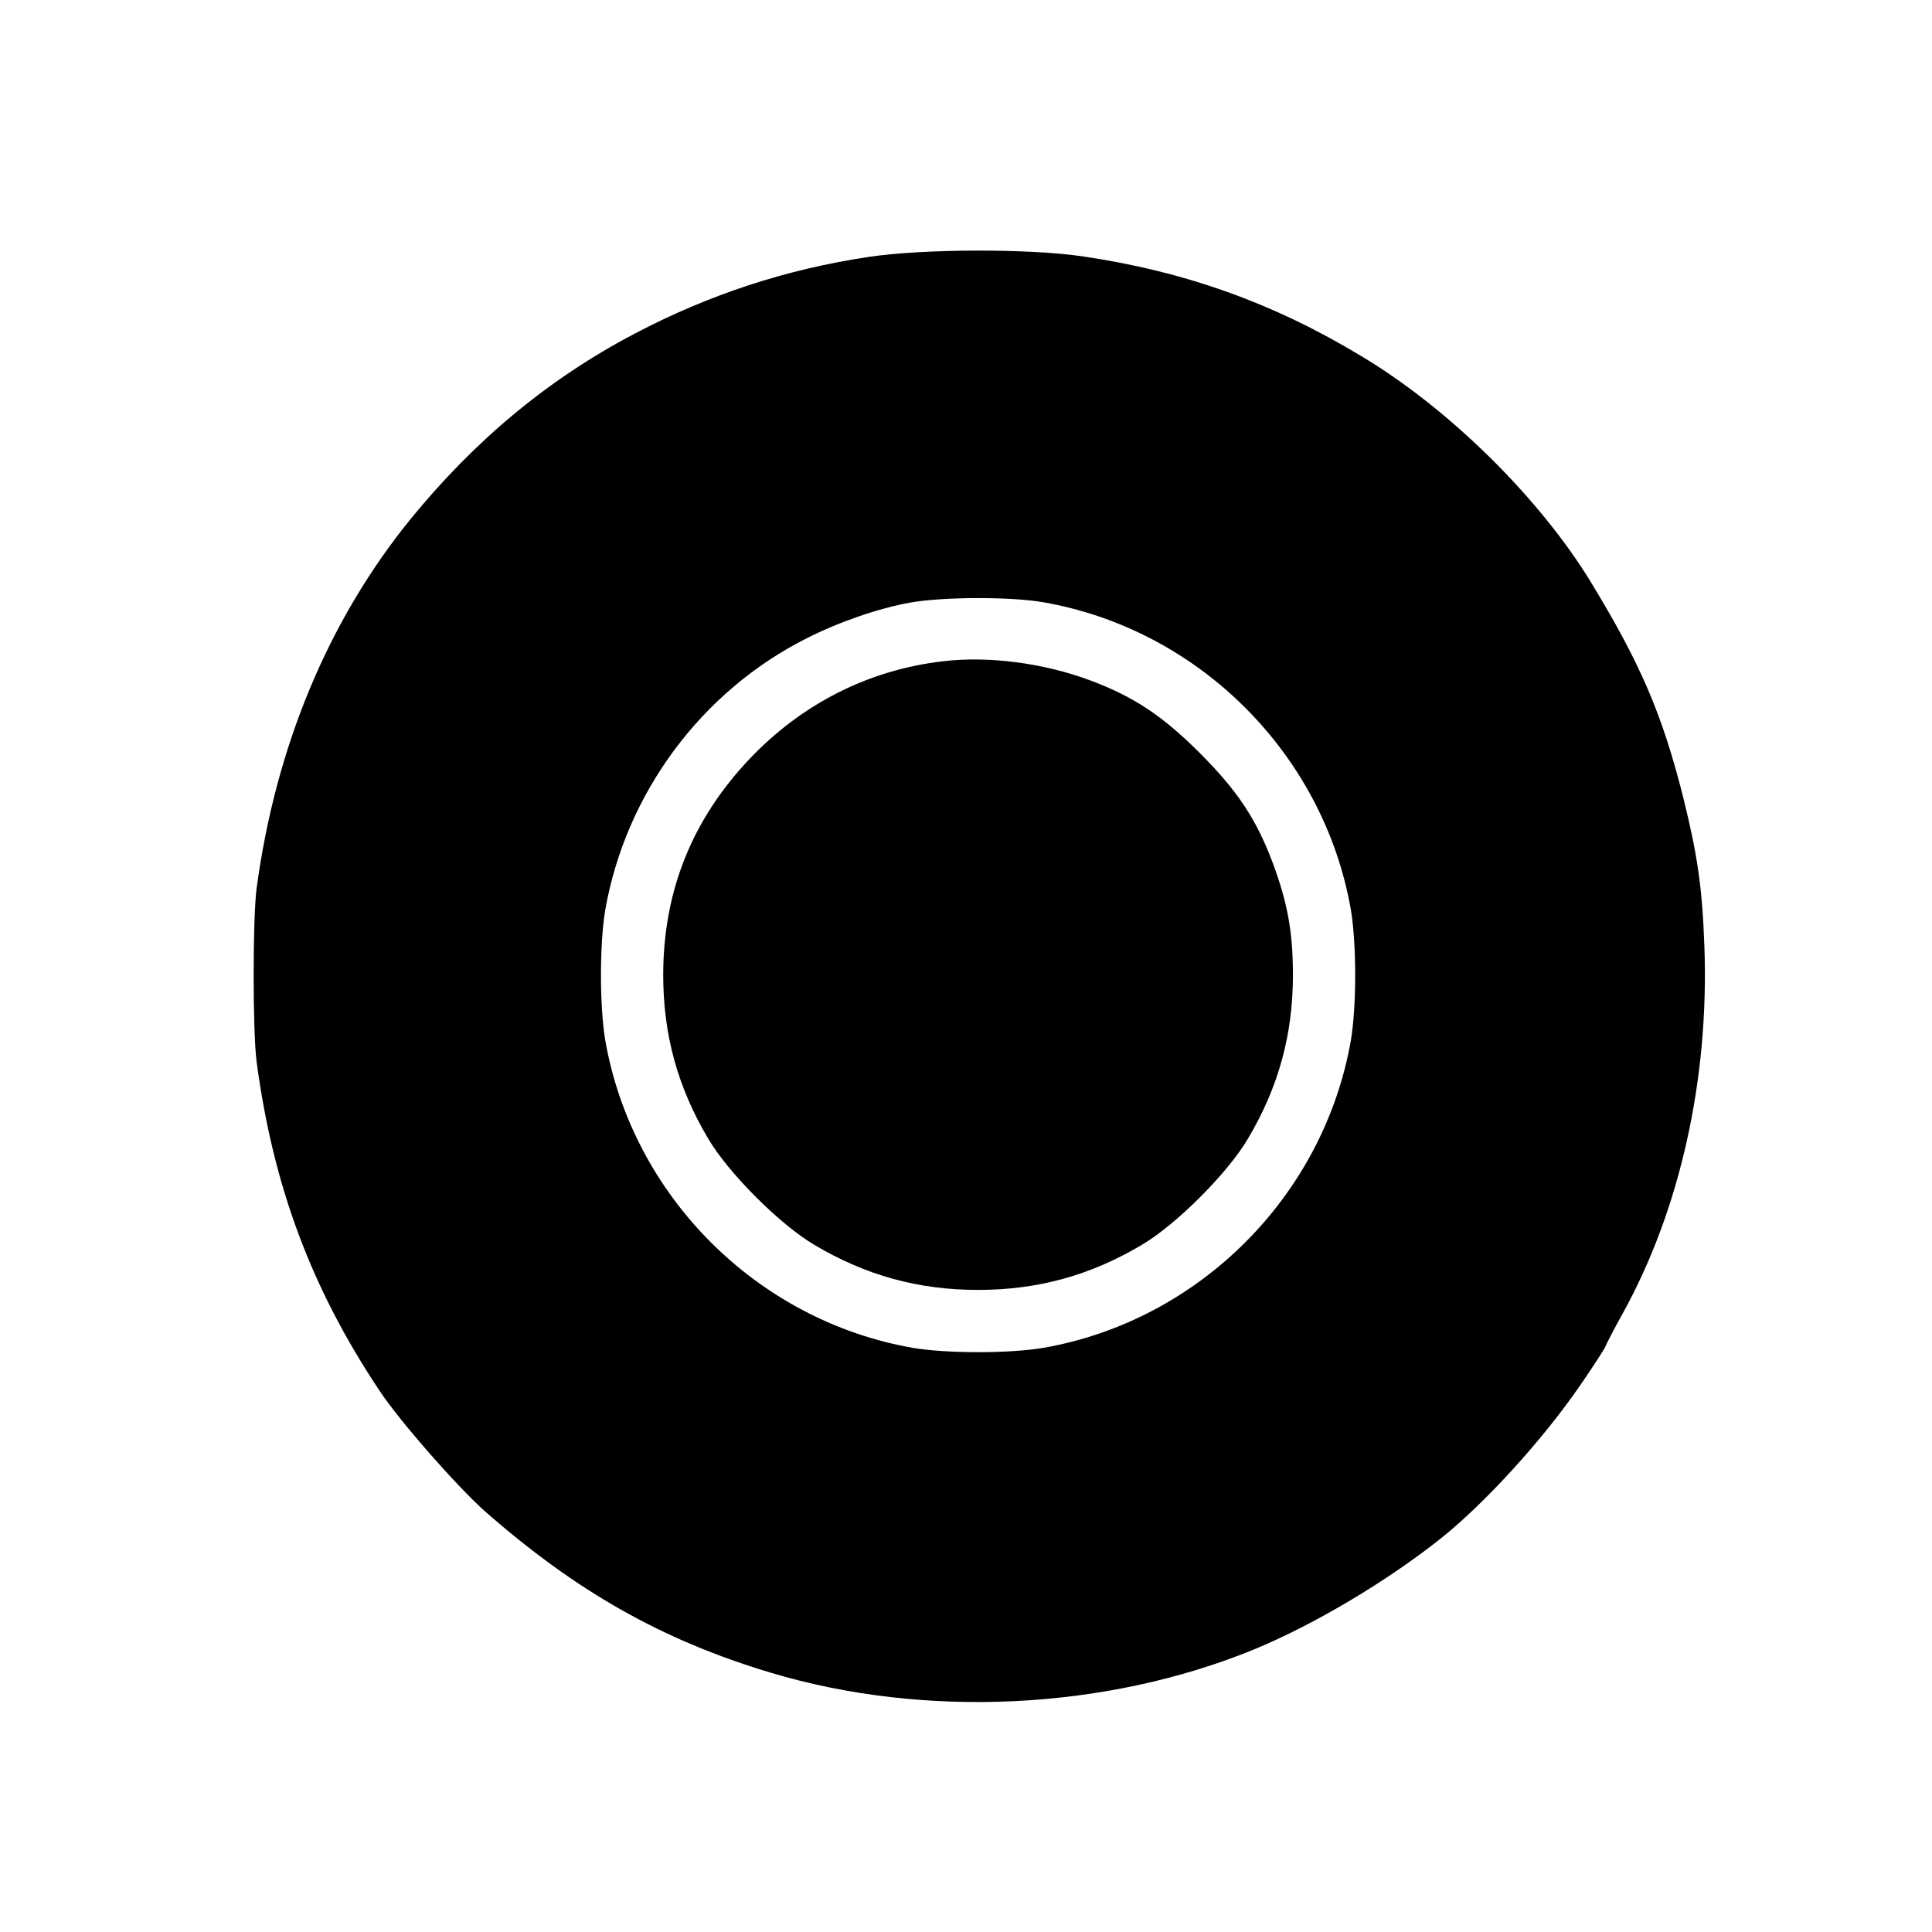<?xml version="1.0" standalone="no"?>
<!DOCTYPE svg PUBLIC "-//W3C//DTD SVG 20010904//EN"
 "http://www.w3.org/TR/2001/REC-SVG-20010904/DTD/svg10.dtd">
<svg version="1.0" xmlns="http://www.w3.org/2000/svg"
 width="640pt" height="640pt" viewBox="0 0 640 640"
 preserveAspectRatio="xMidYMid meet">
<g transform="translate(0,640) scale(0.1,-0.1)"
fill="#000000" stroke="none">
<path d="M2878 5549 c-274 -41 -530 -125 -777 -255 -285 -150 -528 -352 -743
-616 -272 -336 -445 -753 -508 -1221 -13 -101 -13 -473 0 -574 55 -412 181
-751 408 -1091 67 -101 255 -315 348 -398 303 -266 587 -427 947 -535 510
-153 1110 -124 1601 77 199 82 439 225 618 367 147 117 340 329 464 510 42 61
78 117 82 126 3 9 29 59 58 111 190 344 286 777 270 1215 -7 195 -23 304 -71
497 -69 273 -141 440 -304 708 -169 278 -470 576 -761 750 -291 176 -585 281
-925 331 -179 26 -526 25 -707 -2z m578 -1144 c516 -90 929 -503 1019 -1019
19 -114 19 -318 0 -432 -90 -516 -503 -929 -1019 -1019 -114 -19 -318 -19
-432 0 -516 90 -929 503 -1019 1019 -19 114 -19 318 0 432 68 386 318 724 668
900 107 54 237 99 343 118 108 19 330 20 440 1z"/>
<path d="M3120 4209 c-244 -29 -464 -141 -636 -322 -191 -201 -287 -439 -287
-717 0 -198 48 -372 149 -542 67 -114 238 -285 352 -352 170 -101 344 -149
542 -149 198 0 372 48 542 149 114 67 285 238 352 352 101 170 149 344 149
542 0 143 -18 240 -67 372 -54 144 -117 239 -241 363 -124 124 -219 187 -363
241 -156 58 -339 82 -492 63z"/>
</g>
</svg>
